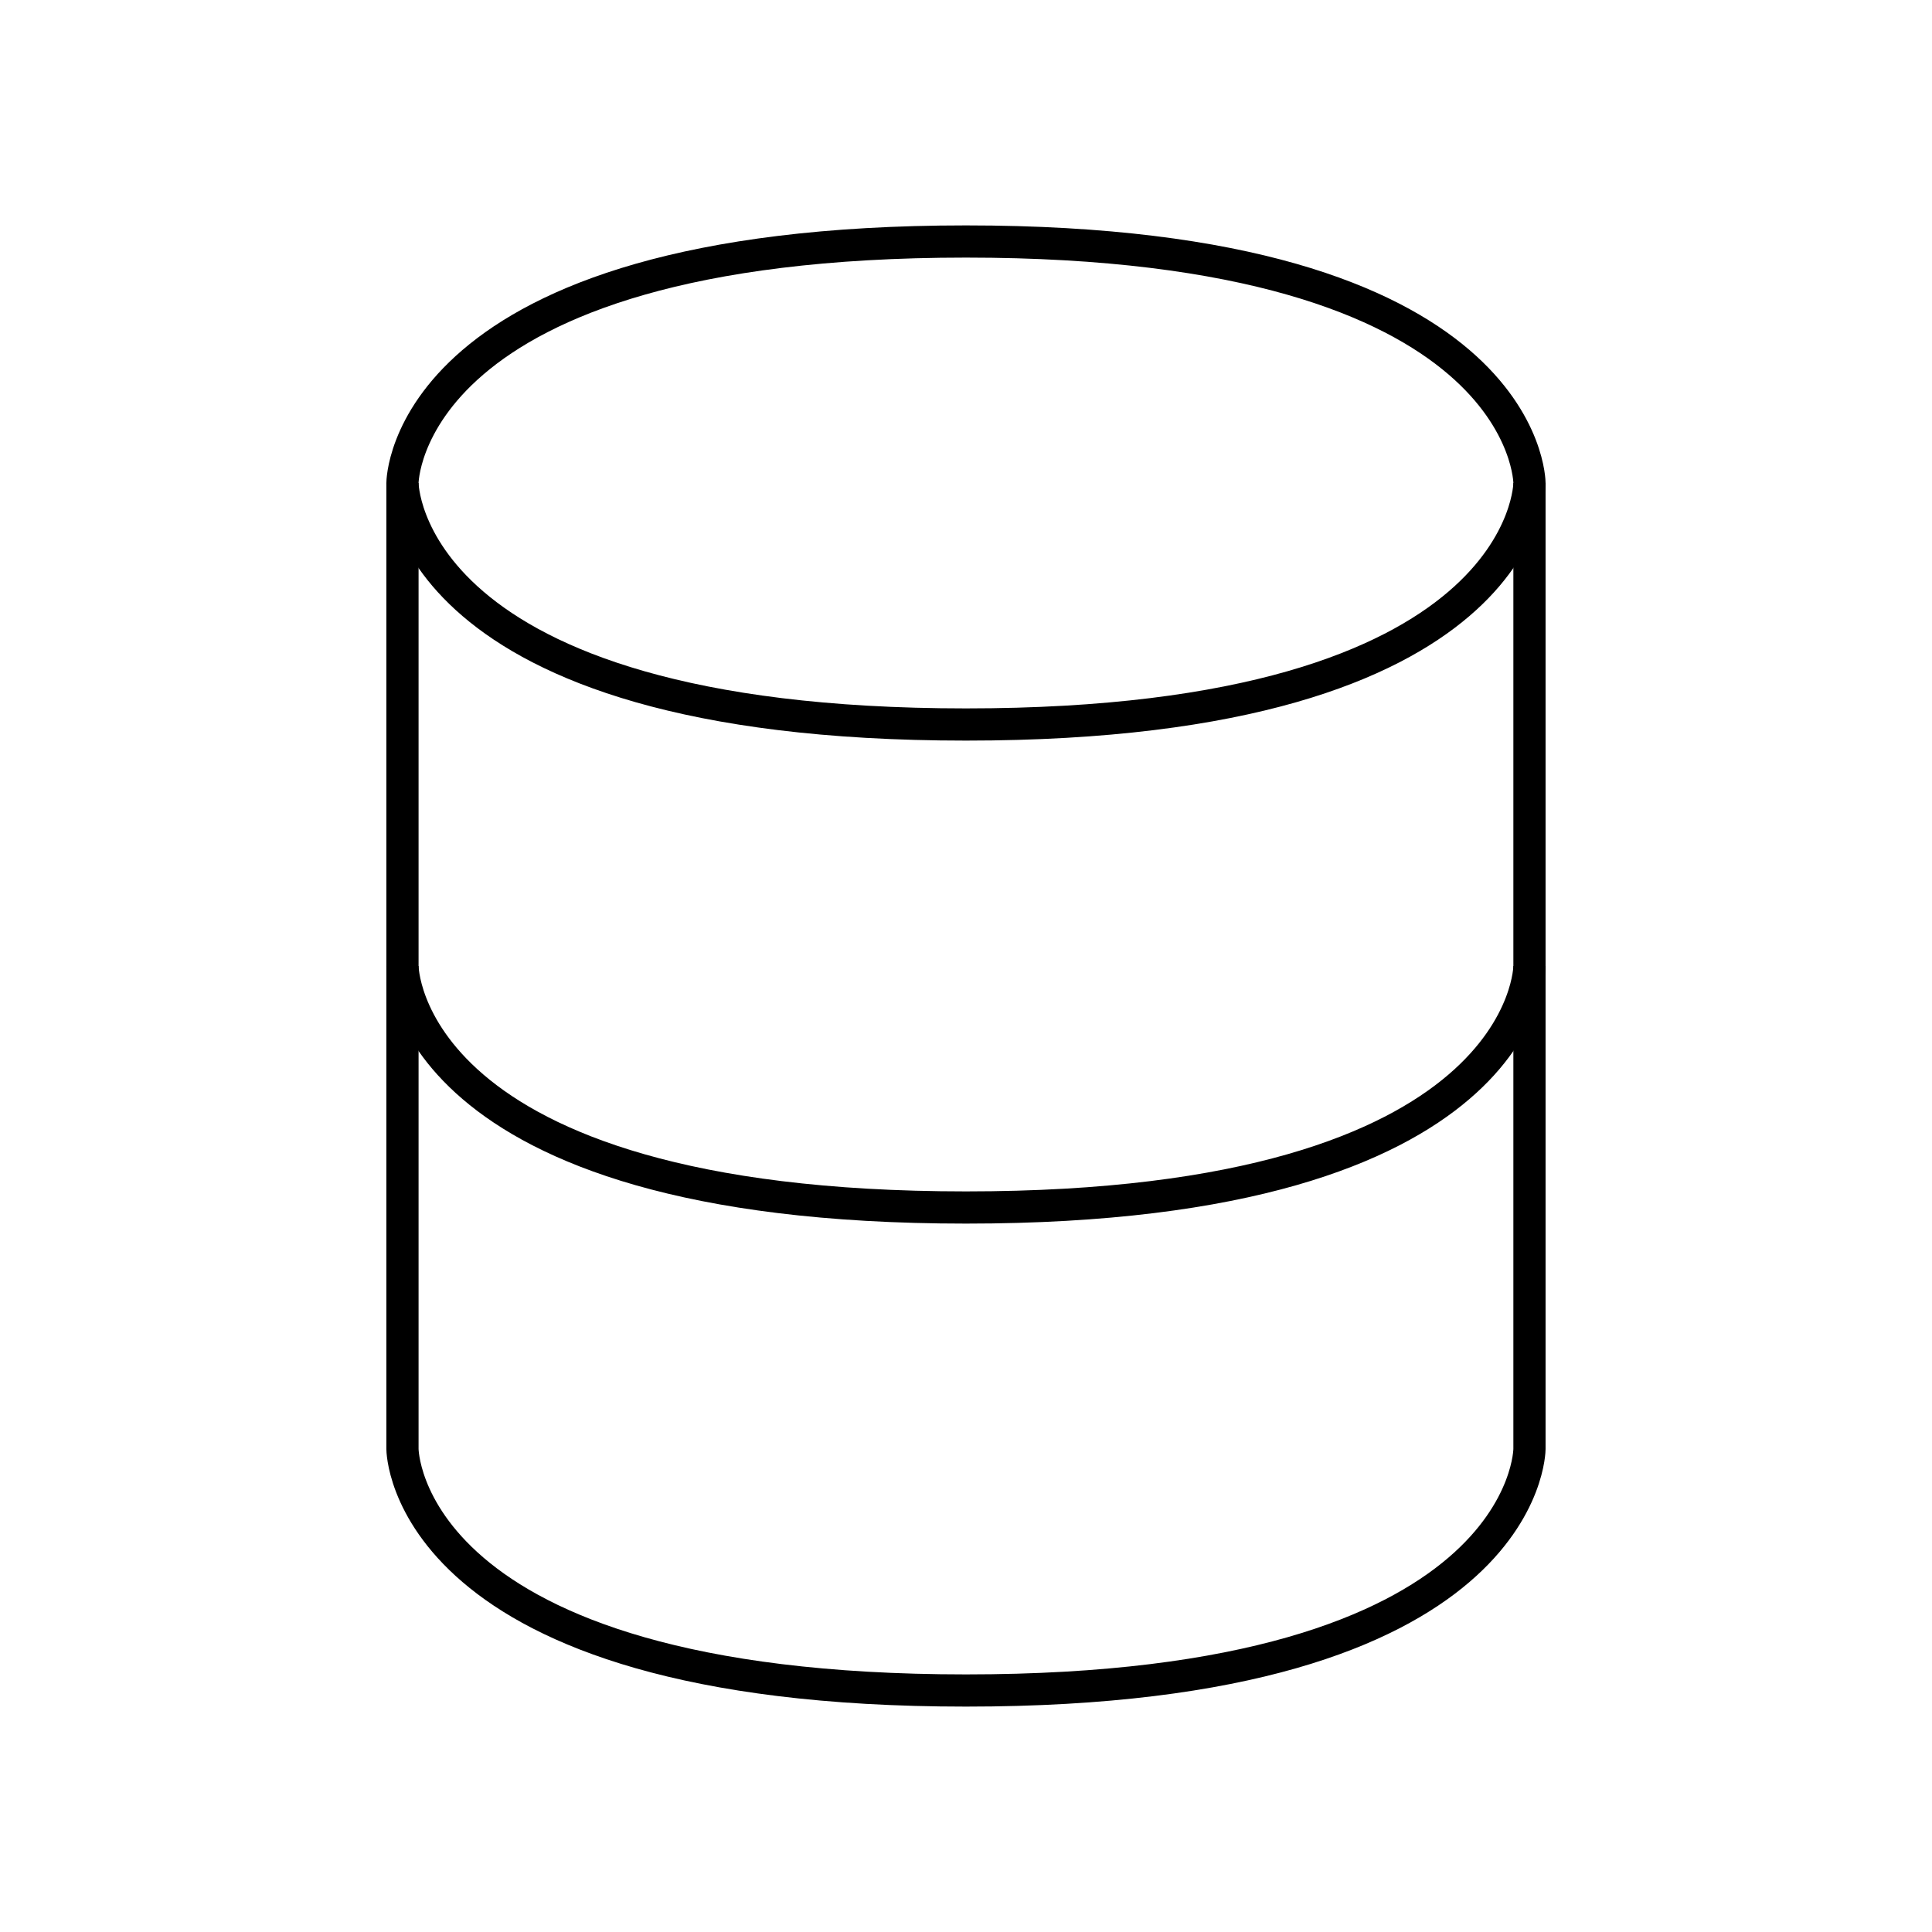 <svg width="60" height="60" viewBox="0 0 60 60" fill="none" xmlns="http://www.w3.org/2000/svg">
<path d="M12.499 30V45C12.499 45 12.499 52.5 29.999 52.5C47.499 52.5 47.499 45 47.499 45V30" stroke="black"/>
<path d="M12.499 15V30C12.499 30 12.499 37.5 29.999 37.5C47.499 37.5 47.499 30 47.499 30V15" stroke="black"/>
<path d="M29.999 7.5C47.499 7.5 47.499 15 47.499 15C47.499 15 47.499 22.5 29.999 22.5C12.499 22.5 12.499 15 12.499 15C12.499 15 12.499 7.5 29.999 7.5Z" stroke="black"/>
</svg>
